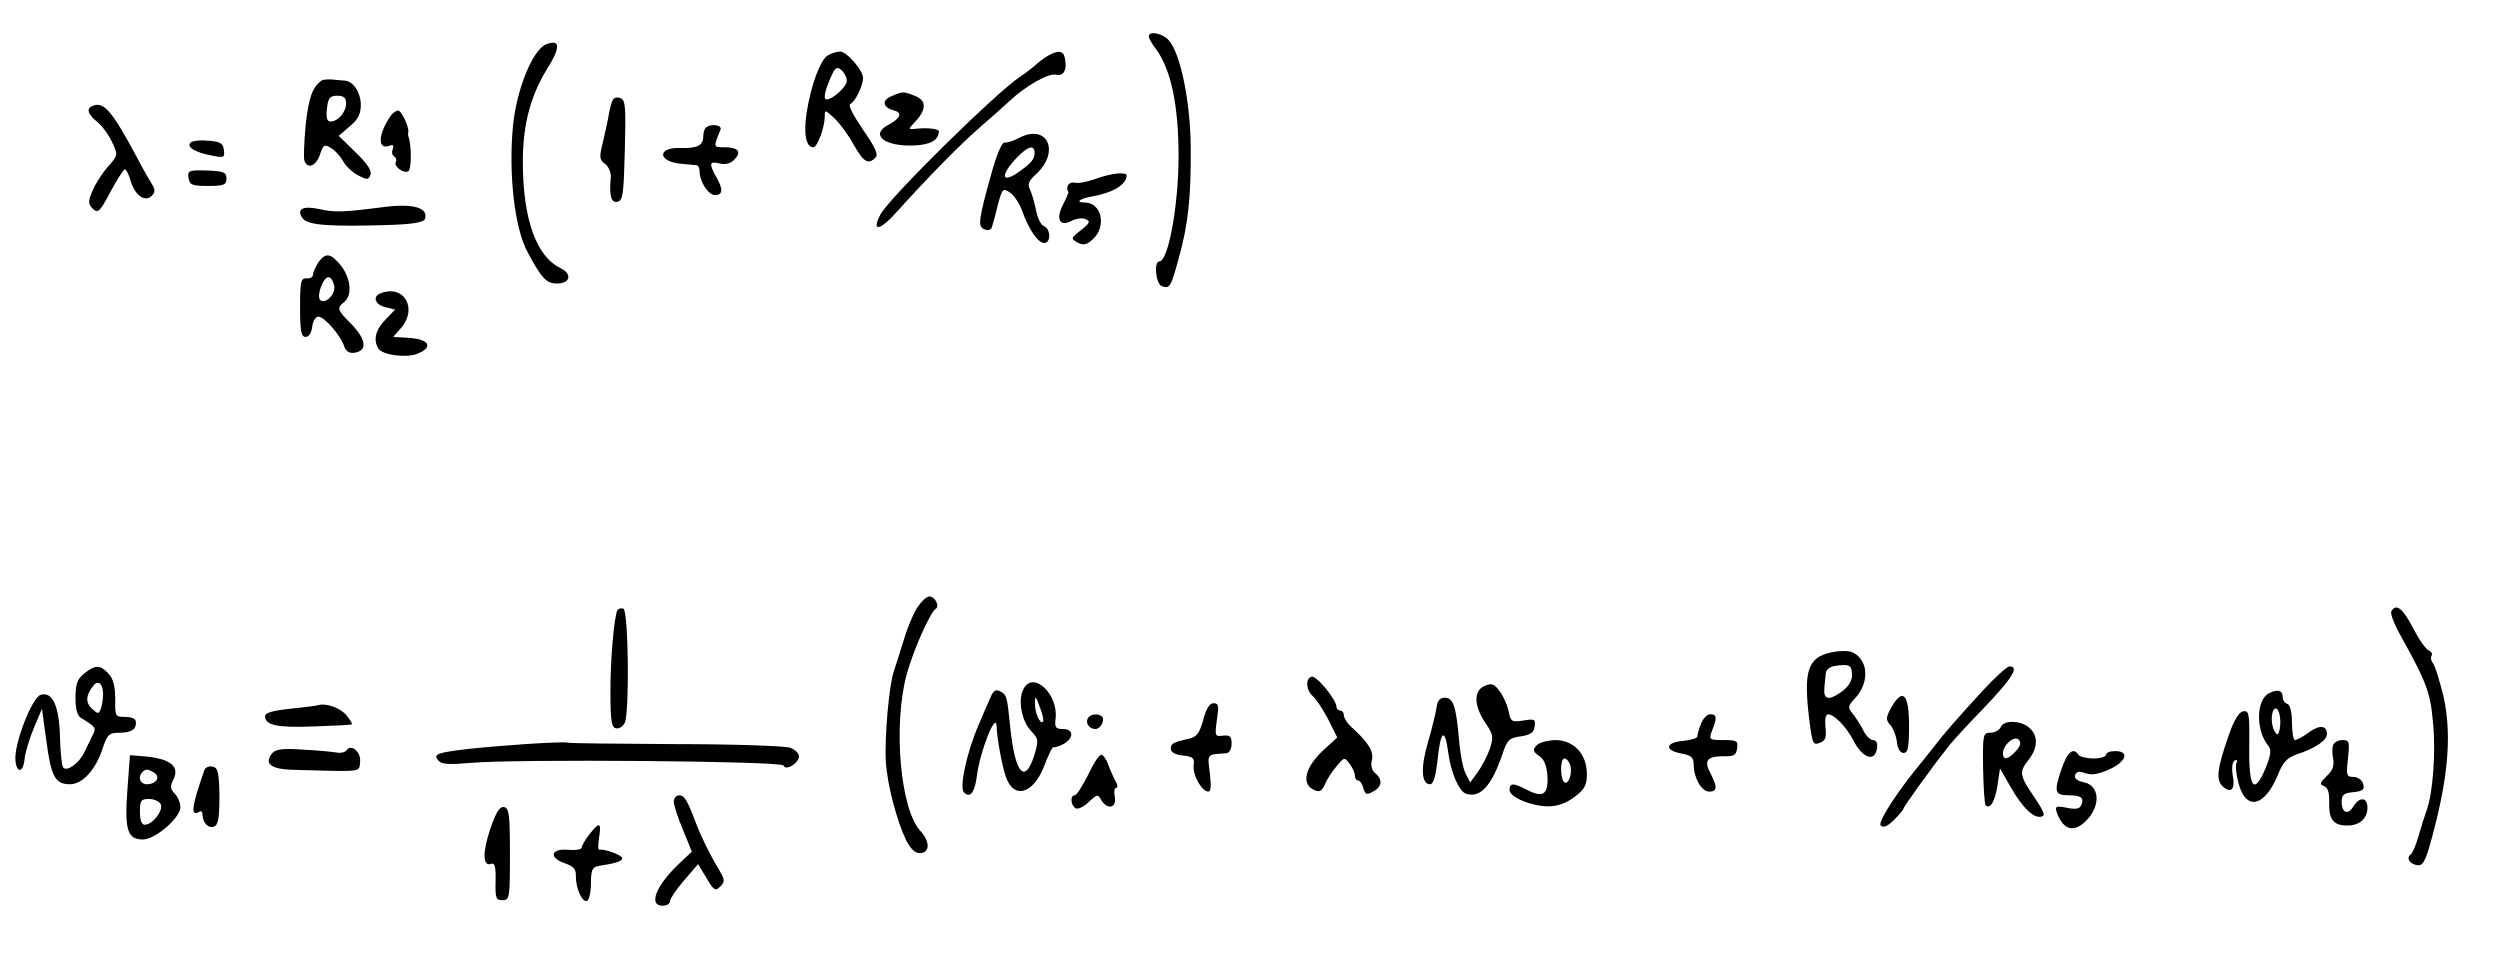 <?xml version="1.0" standalone="no"?>
<!DOCTYPE svg PUBLIC "-//W3C//DTD SVG 20010904//EN"
 "http://www.w3.org/TR/2001/REC-SVG-20010904/DTD/svg10.dtd">
<svg version="1.0" xmlns="http://www.w3.org/2000/svg"
 width="679pt" height="261pt" viewBox="0 0 679 261"
 preserveAspectRatio="xMidYMid meet">
<g transform="translate(0,261) scale(0.1,-0.1)"
fill="#000000" stroke="none">
<path d="M3120 2511 c0 -4 8 -19 18 -32 42 -55 63 -154 63 -293 0 -133 -28
-286 -52 -286 -16 0 -10 -60 6 -67 22 -8 25 -3 46 74 26 92 34 167 33 303 -1
125 -28 256 -60 291 -17 19 -54 26 -54 10z"/>
<path d="M1484 2490 c-37 -14 -82 -124 -91 -225 -12 -130 5 -276 40 -340 38
-71 51 -85 80 -85 36 0 42 26 9 42 -66 32 -102 134 -102 290 0 99 21 178 66
251 37 59 36 81 -2 67z"/>
<path d="M2249 2460 c-21 -12 -46 -80 -58 -155 -9 -58 -2 -95 18 -95 11 0 31
55 31 83 0 20 1 19 26 -4 14 -13 38 -45 52 -71 28 -49 40 -56 60 -36 8 8 0 27
-35 77 -27 40 -41 67 -33 69 11 4 33 46 34 69 2 20 -44 73 -62 73 -9 0 -24 -5
-33 -10z m51 -70 c0 -15 -38 -50 -55 -50 -9 0 -6 19 10 57 13 30 17 33 30 23
8 -7 15 -20 15 -30z"/>
<path d="M2845 2458 c-11 -7 -26 -18 -34 -26 -8 -7 -26 -21 -40 -30 -64 -42
-357 -330 -380 -375 -25 -48 -1 -44 45 8 81 90 168 179 224 228 30 26 66 58
80 71 44 42 109 79 129 73 20 -5 30 14 23 46 -4 20 -19 21 -47 5z"/>
<path d="M873 2391 c-25 -18 -35 -48 -43 -122 -4 -46 -6 -89 -3 -96 9 -23 31
-14 42 17 9 27 12 29 30 18 11 -6 26 -23 33 -36 7 -13 25 -30 40 -38 25 -13
29 -13 34 1 5 11 -9 31 -40 61 l-46 45 30 26 c22 18 30 33 30 58 0 33 -20 64
-43 66 -7 0 -22 2 -34 3 -12 1 -26 0 -30 -3z m67 -62 c0 -23 -22 -49 -42 -49
-10 0 -13 10 -10 35 3 29 8 35 28 35 18 0 24 -6 24 -21z"/>
<path d="M2422 2349 c-28 -11 -25 -31 6 -39 24 -6 18 -21 -15 -39 -52 -27 -10
-60 71 -56 43 2 65 14 66 38 0 7 -30 11 -65 7 -19 -2 -19 -1 3 22 29 32 28 56
-4 68 -30 12 -32 12 -62 -1z"/>
<path d="M1665 2339 c-4 -5 -8 -22 -11 -37 -2 -15 -10 -49 -16 -76 -11 -43
-10 -50 5 -61 10 -7 17 -24 16 -36 -5 -51 1 -71 18 -67 15 3 17 21 20 139 3
115 2 137 -11 142 -9 4 -18 2 -21 -4z"/>
<path d="M253 2323 c-20 -7 -15 -23 11 -44 13 -10 31 -35 40 -54 17 -36 17
-36 -11 -68 -16 -18 -35 -48 -42 -66 -12 -28 -12 -34 1 -48 14 -13 19 -9 48
46 18 34 36 61 39 61 4 0 11 -14 16 -32 12 -39 39 -58 57 -40 10 10 10 17 0
33 -7 11 -27 46 -43 77 -65 121 -87 146 -116 135z"/>
<path d="M1063 2298 c-36 -50 -39 -96 -6 -84 11 4 13 2 10 -9 -4 -8 -2 -17 4
-20 5 -4 7 -10 4 -15 -7 -11 22 -33 34 -25 9 5 9 72 0 95 -1 3 -1 8 0 12 2 14
-19 58 -28 58 -4 0 -13 -6 -18 -12z"/>
<path d="M1917 2263 c-4 -3 -7 -14 -7 -24 0 -24 -16 -32 -61 -31 -66 3 -63
-38 3 -43 18 -2 36 -3 41 -4 4 -1 7 -8 7 -16 0 -28 24 -65 42 -65 21 0 23 16
3 50 -20 36 -18 43 9 36 16 -4 30 0 40 10 21 21 12 34 -26 34 -31 0 -31 -1
-11 48 5 13 -28 17 -40 5z"/>
<path d="M2767 2235 c-16 -8 -33 -14 -39 -12 -7 1 -22 -36 -35 -83 -36 -129
-38 -146 -19 -153 10 -4 18 -1 20 6 2 6 10 34 16 60 12 45 14 47 33 34 11 -7
26 -30 33 -49 17 -49 43 -88 60 -88 19 0 18 39 -1 46 -8 3 -17 22 -21 42 -4
21 -11 45 -16 56 -8 15 -5 24 16 43 67 62 30 139 -47 98z m43 -41 c0 -18 -13
-31 -52 -57 -39 -24 -38 0 1 42 32 34 51 40 51 15z"/>
<path d="M516 2221 c-8 -12 17 -26 62 -34 30 -6 33 -5 30 16 -2 18 -10 23 -45
25 -22 2 -44 -1 -47 -7z"/>
<path d="M512 2127 c3 -19 9 -22 53 -22 43 0 50 3 50 20 0 17 -7 20 -53 22
-49 1 -53 0 -50 -20z"/>
<path d="M2975 2124 c-22 -8 -48 -13 -57 -10 -15 3 -25 -13 -16 -26 0 -2 -6
-17 -15 -34 -20 -39 -9 -61 23 -44 12 6 29 9 38 5 14 -6 13 -10 -12 -30 -28
-22 -28 -23 -9 -34 16 -8 25 -6 42 10 37 35 23 99 -23 99 -26 0 -15 10 18 16
58 10 95 32 96 57 0 11 -41 7 -85 -9z"/>
<path d="M1045 2048 c-116 -15 -137 -15 -177 -6 -46 10 -64 0 -46 -25 14 -19
74 -23 235 -18 64 2 93 7 97 16 11 30 -31 43 -109 33z"/>
<path d="M865 1898 c-8 -13 -15 -28 -15 -34 0 -7 -8 -11 -17 -10 -16 1 -18 -9
-18 -79 0 -64 3 -80 15 -80 9 0 16 11 18 28 2 15 9 27 17 27 16 0 61 -52 70
-81 5 -14 14 -19 28 -17 35 5 32 35 -7 76 -41 41 -42 45 -21 62 22 18 18 62
-7 96 -29 37 -43 39 -63 12z m43 -65 c3 -22 -22 -48 -37 -39 -14 9 8 68 23 63
6 -2 12 -13 14 -24z"/>
<path d="M1033 1813 c-22 -8 -14 -31 13 -37 l27 -7 -27 -28 c-26 -27 -33 -55
-18 -78 11 -17 74 -26 105 -14 44 17 34 39 -19 43 l-46 3 21 24 c47 54 7 120
-56 94z"/>
<path d="M2490 958 c-11 -18 -27 -57 -36 -88 -9 -30 -21 -67 -26 -82 -13 -36
-26 -180 -22 -247 4 -64 30 -161 55 -213 13 -25 25 -36 39 -35 26 2 26 31 0
60 -55 58 -75 289 -37 427 18 65 63 166 78 176 12 7 -1 34 -17 34 -8 0 -23
-15 -34 -32z"/>
<path d="M1677 953 c-9 -16 -20 -140 -19 -228 0 -72 3 -91 15 -93 9 -2 19 5
24 15 13 29 10 305 -4 310 -6 2 -13 0 -16 -4z"/>
<path d="M6495 950 c-4 -6 8 -36 26 -68 69 -124 80 -153 87 -234 8 -80 0 -191
-17 -238 -5 -14 -15 -45 -22 -70 -7 -25 -17 -48 -22 -51 -14 -10 1 -29 22 -29
15 0 23 22 46 113 36 144 43 251 21 348 -10 40 -22 79 -27 86 -6 7 -8 16 -5
22 3 5 0 11 -7 14 -8 3 -27 30 -43 61 -28 54 -46 68 -59 46z"/>
<path d="M4973 838 c-64 -14 -75 -51 -59 -183 9 -69 10 -70 32 -61 12 5 15 15
12 41 -2 20 0 35 7 35 18 -1 50 -34 71 -75 24 -45 57 -55 62 -17 2 14 -2 22
-11 22 -7 0 -20 12 -27 28 -8 15 -21 35 -29 45 -13 15 -12 20 7 40 40 43 37
104 -6 125 -9 5 -36 5 -59 0z m57 -63 c0 -15 -11 -32 -30 -45 -34 -24 -48 -20
-45 12 1 13 3 31 4 40 1 10 11 18 29 20 36 5 42 1 42 -27z"/>
<path d="M229 781 c-19 -15 -24 -29 -24 -66 0 -31 5 -49 15 -55 40 -24 42 -27
32 -46 -5 -11 -16 -32 -23 -47 -14 -30 -46 -53 -57 -42 -4 4 -8 40 -9 82 -2
85 -20 125 -52 116 -24 -6 -74 -136 -69 -179 4 -37 22 -32 25 7 2 16 13 53 25
82 l22 52 12 -88 c13 -97 24 -117 64 -117 34 0 70 39 89 98 13 38 17 42 48 42
21 0 36 6 40 15 7 20 -1 28 -31 28 -22 0 -24 3 -23 48 0 34 -5 55 -18 69 -23
25 -36 25 -66 1z m51 -56 c0 -13 -3 -31 -6 -40 -6 -15 -8 -15 -25 1 -17 16
-16 36 4 61 13 18 27 6 27 -22z"/>
<path d="M5383 732 c-73 -80 -101 -112 -128 -147 -11 -14 -25 -31 -30 -38 -69
-82 -126 -170 -117 -179 7 -7 18 -3 36 15 14 14 26 28 26 31 0 5 77 112 120
166 10 14 55 63 100 109 76 80 95 111 68 111 -7 0 -41 -31 -75 -68z"/>
<path d="M3562 772 c-17 -5 -15 -37 4 -53 8 -7 27 -35 41 -62 l25 -50 -34 -31
c-50 -45 -64 -90 -35 -108 19 -12 27 -9 37 15 5 12 19 33 31 47 20 24 21 24
35 5 8 -10 14 -25 14 -32 0 -7 4 -13 9 -13 5 0 11 -9 14 -21 5 -17 9 -19 26
-9 25 13 27 33 6 50 -9 8 -13 21 -9 35 6 23 -9 48 -53 88 -13 11 -23 27 -23
34 0 7 -4 13 -10 13 -5 0 -10 5 -10 10 0 19 -55 87 -68 82z"/>
<path d="M2780 739 c-16 -29 -6 -87 21 -115 20 -21 20 -25 8 -66 -26 -80 -52
-48 -65 75 -9 87 -9 89 -27 99 -13 7 -19 3 -28 -19 -7 -15 -21 -48 -31 -72
-32 -73 -53 -170 -40 -183 17 -17 29 -1 35 43 8 68 53 180 54 136 0 -28 14
-104 24 -134 21 -66 76 -51 106 29 11 29 22 51 24 49 2 -2 14 1 27 8 29 16 29
41 -1 41 -20 0 -23 4 -20 28 8 67 -61 131 -87 81z m53 -89 c-8 -9 -23 25 -22
50 0 22 2 21 13 -10 8 -19 11 -37 9 -40z"/>
<path d="M4032 747 c-30 -13 -29 -54 2 -100 22 -32 23 -39 12 -72 -7 -19 -22
-48 -33 -63 l-20 -27 -12 23 c-7 13 -15 53 -18 90 -8 94 -16 117 -39 117 -13
0 -20 -8 -22 -25 -2 -14 -12 -56 -23 -94 -21 -70 -19 -116 5 -116 9 0 15 20
20 62 8 83 20 94 29 27 7 -56 29 -108 49 -115 38 -12 69 21 98 106 13 40 19
46 50 50 27 4 36 10 38 27 3 20 0 21 -31 16 -32 -5 -34 -3 -40 27 -4 17 -15
42 -25 54 -14 19 -21 21 -40 13z"/>
<path d="M6164 728 c-37 -17 -38 -102 -3 -144 8 -10 7 -24 -7 -59 -33 -78 -47
-56 -45 67 1 80 -1 89 -17 86 -11 -2 -25 -25 -38 -63 -32 -91 -36 -122 -18
-140 23 -22 36 -9 28 30 -3 19 -1 35 5 39 6 4 9 1 5 -7 -3 -8 0 -33 6 -55 20
-75 71 -64 107 24 14 35 25 46 53 56 47 15 80 37 80 54 0 24 -20 26 -49 5 -16
-12 -33 -21 -38 -21 -4 0 -8 21 -8 47 0 28 -5 48 -12 51 -7 2 -13 10 -13 17 0
20 -12 24 -36 13z m28 -96 c-3 -18 -7 -20 -13 -10 -11 16 -12 52 -2 62 11 10
20 -24 15 -52z"/>
<path d="M5137 689 c-15 -28 -16 -34 -3 -48 8 -9 16 -29 18 -46 2 -19 9 -30
18 -30 12 0 15 15 15 75 0 85 -17 103 -48 49z"/>
<path d="M865 695 c-5 -2 -40 -6 -77 -10 -48 -5 -68 -11 -68 -20 0 -25 33 -32
134 -28 55 2 101 4 102 6 1 1 -5 12 -14 23 -16 21 -56 35 -77 29z"/>
<path d="M3268 655 c-10 -36 -18 -47 -38 -51 -44 -10 -50 -13 -50 -28 0 -9 12
-16 33 -18 27 -3 32 -7 29 -27 -3 -26 22 -71 40 -71 7 0 8 16 4 50 -7 53 -9
51 44 54 9 1 15 11 15 26 0 20 -4 24 -23 22 -22 -3 -23 -1 -17 42 6 39 5 46
-9 46 -11 0 -20 -15 -28 -45z"/>
<path d="M2955 660 c-8 -13 3 -30 20 -30 14 0 27 24 18 34 -10 9 -31 7 -38 -4z"/>
<path d="M4620 644 c-6 -14 -10 -29 -10 -34 0 -5 -17 -10 -37 -12 -49 -4 -54
-25 -9 -34 29 -5 36 -11 36 -30 0 -36 21 -74 42 -74 22 0 23 12 4 49 -19 35
-10 47 34 47 29 -1 36 3 38 22 3 20 -1 22 -37 22 -39 0 -40 1 -31 26 14 35 13
44 -5 44 -9 0 -20 -12 -25 -26z"/>
<path d="M5434 635 c-4 -8 -16 -15 -28 -15 -20 0 -21 -4 -20 -96 1 -52 4 -98
7 -101 12 -12 25 9 32 53 l7 47 28 -49 c33 -58 63 -87 84 -82 12 2 8 13 -19
53 -40 59 -42 68 -15 102 25 32 26 65 2 86 -23 21 -71 22 -78 2z m41 -65 c-21
-23 -35 -26 -35 -6 0 23 31 49 43 37 7 -7 5 -17 -8 -31z"/>
<path d="M1426 589 c-128 -9 -211 -18 -232 -26 -11 -4 -12 -9 -3 -19 8 -10 29
-11 87 -6 122 11 846 5 850 -7 5 -16 42 6 42 25 0 8 -11 18 -23 23 -13 5 -153
10 -311 10 -159 1 -291 2 -295 4 -3 2 -55 0 -115 -4z"/>
<path d="M4173 585 c-11 -11 -9 -17 7 -28 15 -10 21 -27 23 -57 2 -49 -13 -58
-58 -34 -35 18 -45 18 -45 -2 0 -19 59 -44 106 -44 24 0 49 9 71 26 27 20 33
32 33 62 0 54 -36 92 -86 92 -22 -1 -45 -7 -51 -15z m91 -51 c8 -21 -3 -56
-15 -49 -12 8 -12 65 0 65 5 0 12 -7 15 -16z"/>
<path d="M6337 587 c-3 -7 -3 -25 0 -39 3 -18 -2 -32 -18 -46 -18 -18 -20 -22
-7 -27 11 -4 15 -19 14 -45 -1 -46 12 -62 48 -62 34 -1 56 19 56 48 0 29 -21
31 -38 4 -15 -25 -32 -18 -32 13 0 17 6 23 27 25 32 3 37 7 30 27 -4 8 -15 15
-26 15 -18 0 -19 5 -14 50 5 46 4 50 -15 50 -11 0 -22 -6 -25 -13z"/>
<path d="M740 565 c-25 -30 -4 -45 62 -46 186 -5 173 -7 176 22 3 27 -25 50
-37 31 -3 -5 -15 -8 -26 -6 -11 2 -52 6 -92 8 -54 4 -74 1 -83 -9z"/>
<path d="M5598 518 c-20 -59 -17 -68 21 -68 33 0 42 -7 34 -26 -4 -11 -15 -13
-39 -8 -30 6 -33 4 -28 -12 18 -50 48 -57 82 -21 38 40 34 93 -7 102 -20 4
-28 11 -25 20 4 10 12 11 28 5 16 -6 35 -3 64 10 47 21 57 50 17 50 -14 0 -25
-4 -25 -10 0 -5 -15 -10 -34 -10 -19 0 -38 5 -41 10 -14 22 -31 7 -47 -42z"/>
<path d="M346 465 c-8 -109 0 -135 42 -135 34 0 102 59 102 88 0 11 -7 28 -15
36 -12 12 -13 20 -6 35 22 39 -5 61 -80 67 l-36 3 -7 -94z m73 46 c18 -11 5
-31 -20 -31 -18 0 -26 20 -12 33 8 9 15 9 32 -2z m18 -86 c6 -18 -23 -55 -44
-55 -8 0 -13 12 -13 35 0 31 3 35 25 35 14 0 28 -7 32 -15z"/>
<path d="M2955 505 c-15 -30 -31 -55 -36 -55 -13 0 -11 -27 2 -35 6 -4 22 3
35 16 24 22 26 23 35 6 16 -27 42 -22 37 8 -3 14 -1 25 3 25 5 0 5 8 -1 18 -5
9 -14 29 -20 45 -5 15 -14 27 -19 27 -6 0 -22 -25 -36 -55z"/>
<path d="M555 518 c-35 -100 -38 -127 -14 -113 5 4 9 0 9 -7 0 -22 16 -39 31
-33 12 4 15 24 15 83 -1 65 -4 77 -19 80 -9 2 -19 -2 -22 -10z"/>
<path d="M1830 433 c0 -10 11 -44 25 -77 l24 -59 -38 -36 c-61 -59 -80 -111
-41 -111 11 0 20 6 20 13 0 6 17 32 38 56 l38 44 23 -38 c20 -34 24 -36 37
-23 14 13 13 19 -5 49 -22 36 -49 91 -61 124 -23 61 -31 75 -45 75 -8 0 -15
-8 -15 -17z"/>
<path d="M1331 357 c-21 -64 -20 -102 4 -93 9 3 12 -10 11 -47 -1 -46 1 -52
19 -52 19 0 20 7 20 125 0 106 -2 125 -16 128 -12 2 -22 -14 -38 -61z"/>
<path d="M1601 344 c-12 -15 -21 -31 -21 -36 0 -5 -17 -8 -37 -6 -48 4 -53
-22 -8 -37 23 -8 30 -16 29 -35 0 -33 17 -71 30 -67 6 2 11 24 11 48 0 36 4
44 20 47 47 7 65 13 65 21 0 8 -47 26 -62 23 -4 -1 -4 14 -1 33 7 42 1 44 -26
9z"/>
</g>
</svg>
